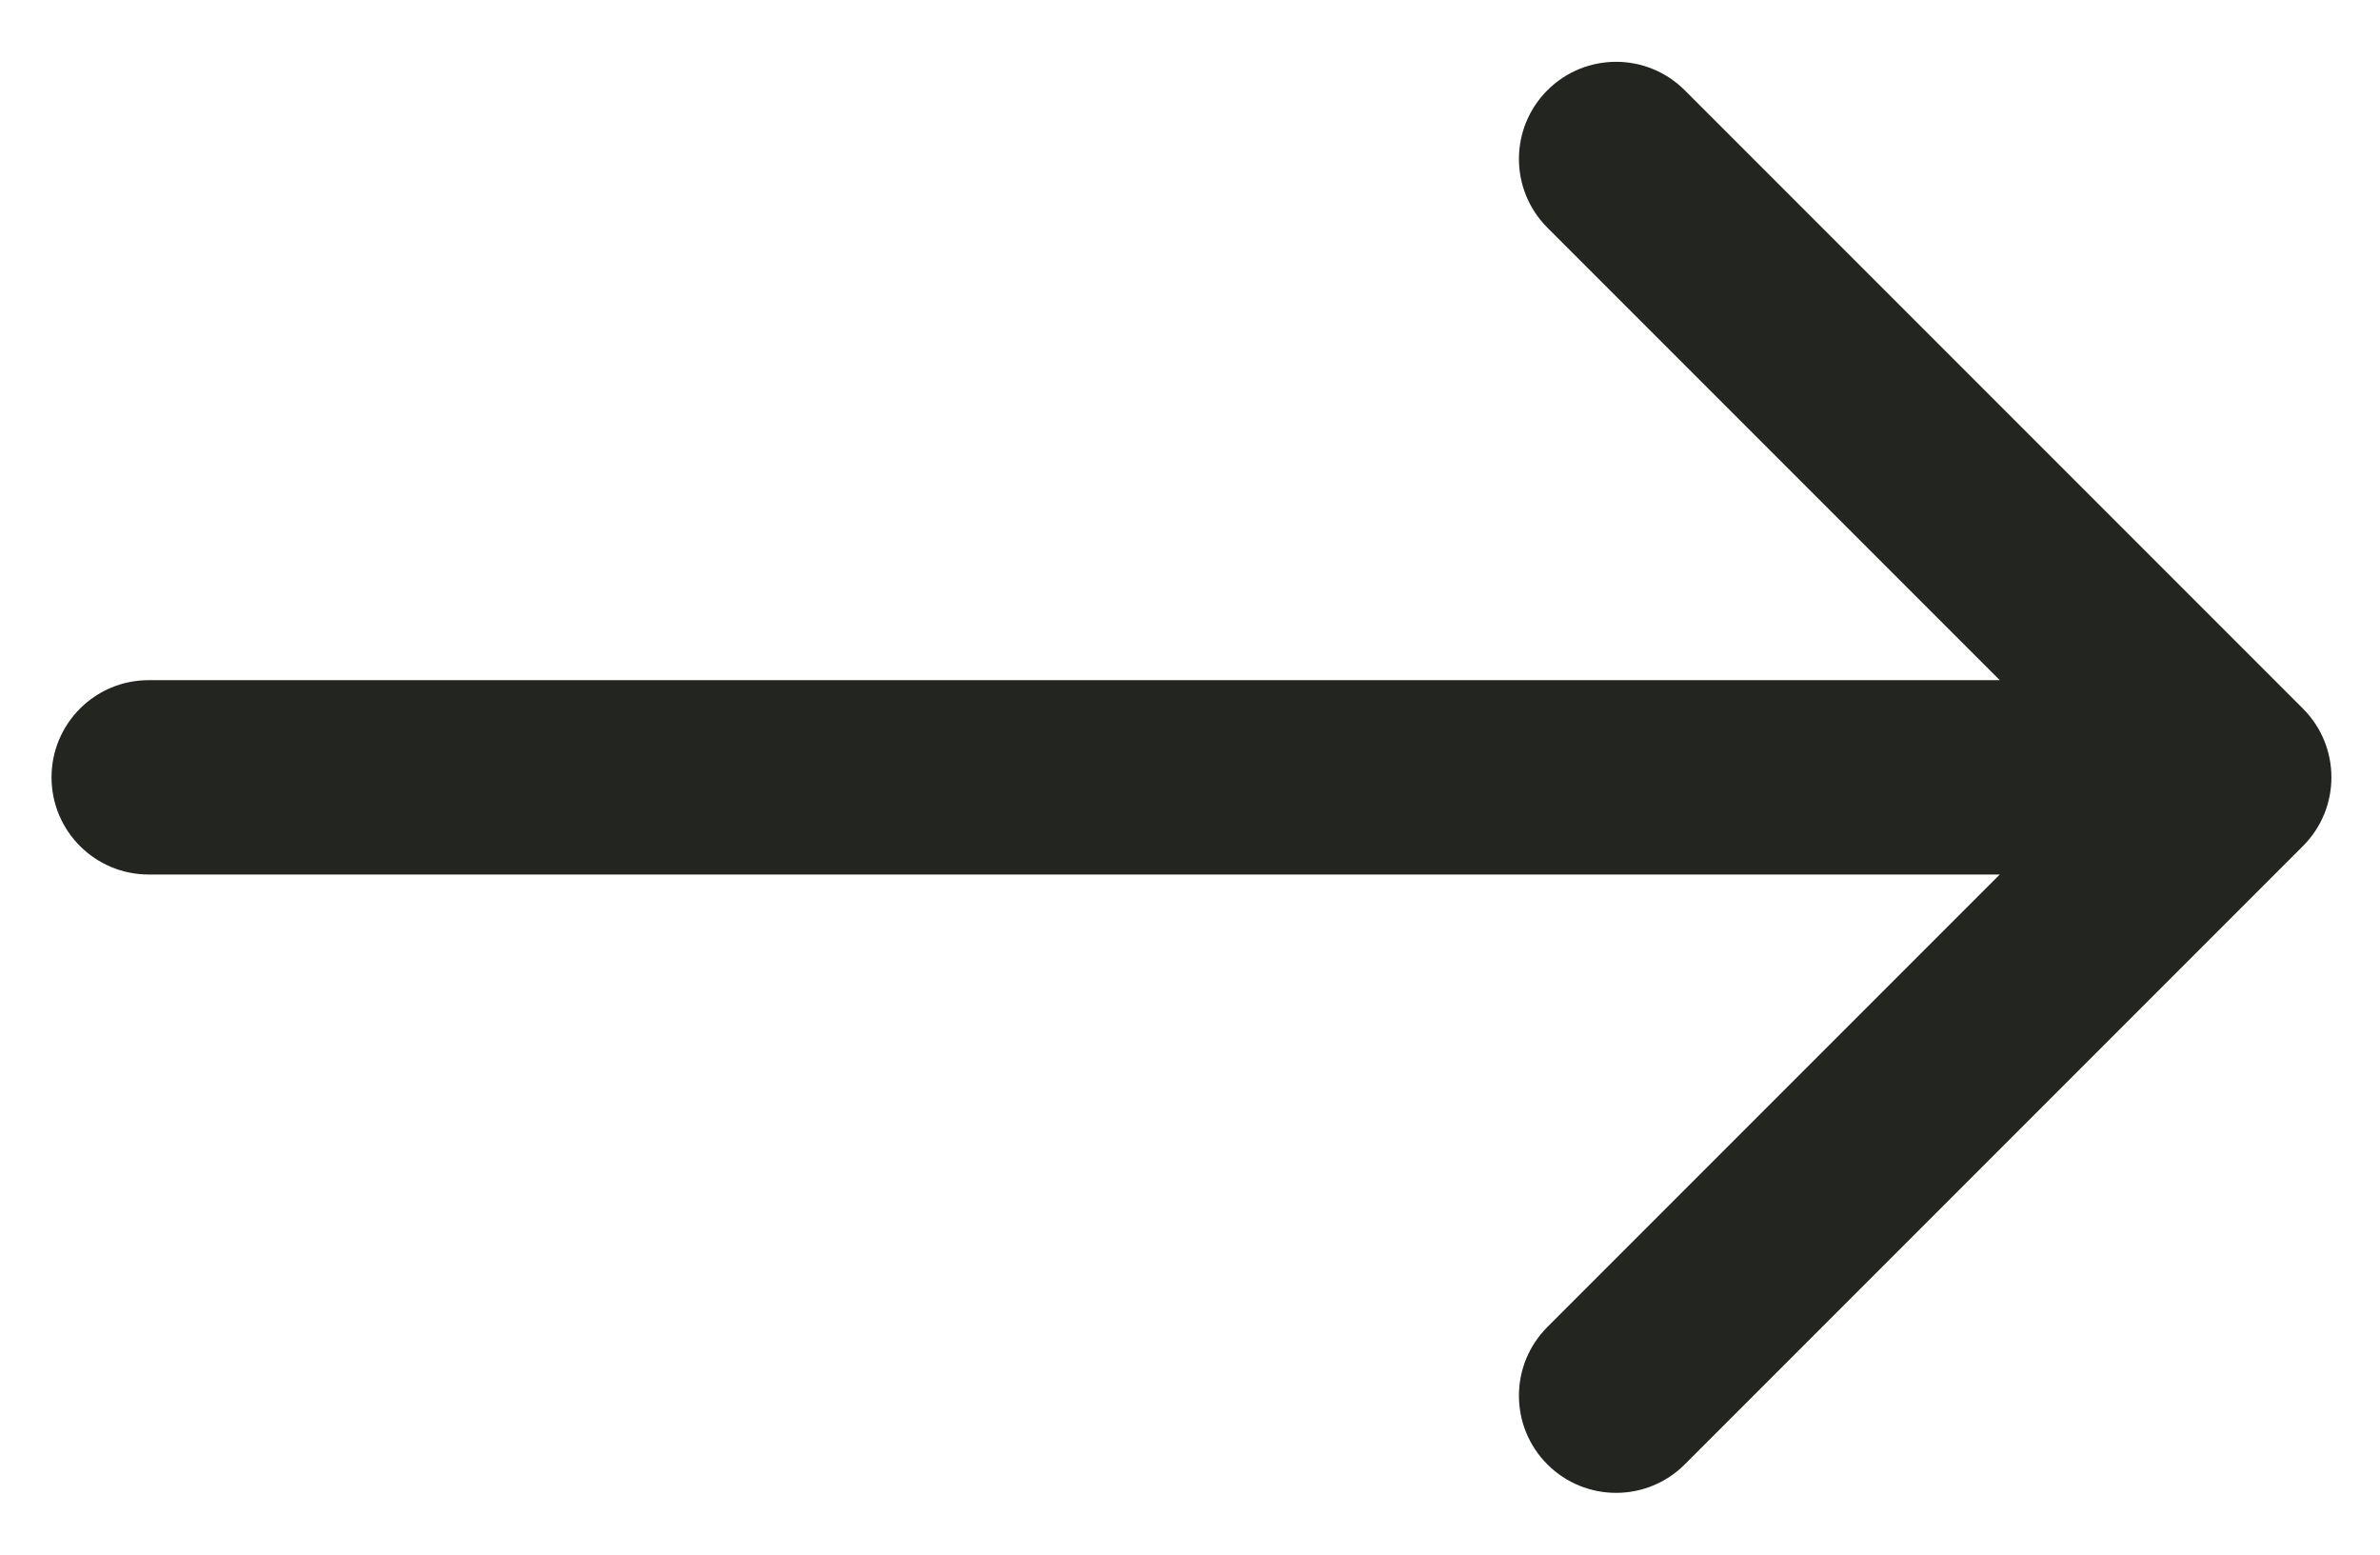 <svg width="49" height="32" viewBox="0 0 49 32" fill="none" xmlns="http://www.w3.org/2000/svg">
<path d="M3.061 14C1.956 14 1.061 14.895 1.061 16C1.061 17.105 1.956 18 3.061 18V14ZM47.414 17.414C48.195 16.633 48.195 15.367 47.414 14.586L34.686 1.858C33.905 1.077 32.639 1.077 31.858 1.858C31.077 2.639 31.077 3.905 31.858 4.686L43.172 16L31.858 27.314C31.077 28.095 31.077 29.361 31.858 30.142C32.639 30.923 33.905 30.923 34.686 30.142L47.414 17.414ZM3.061 18H46V14H3.061V18Z" fill="#222520"/>
</svg>
